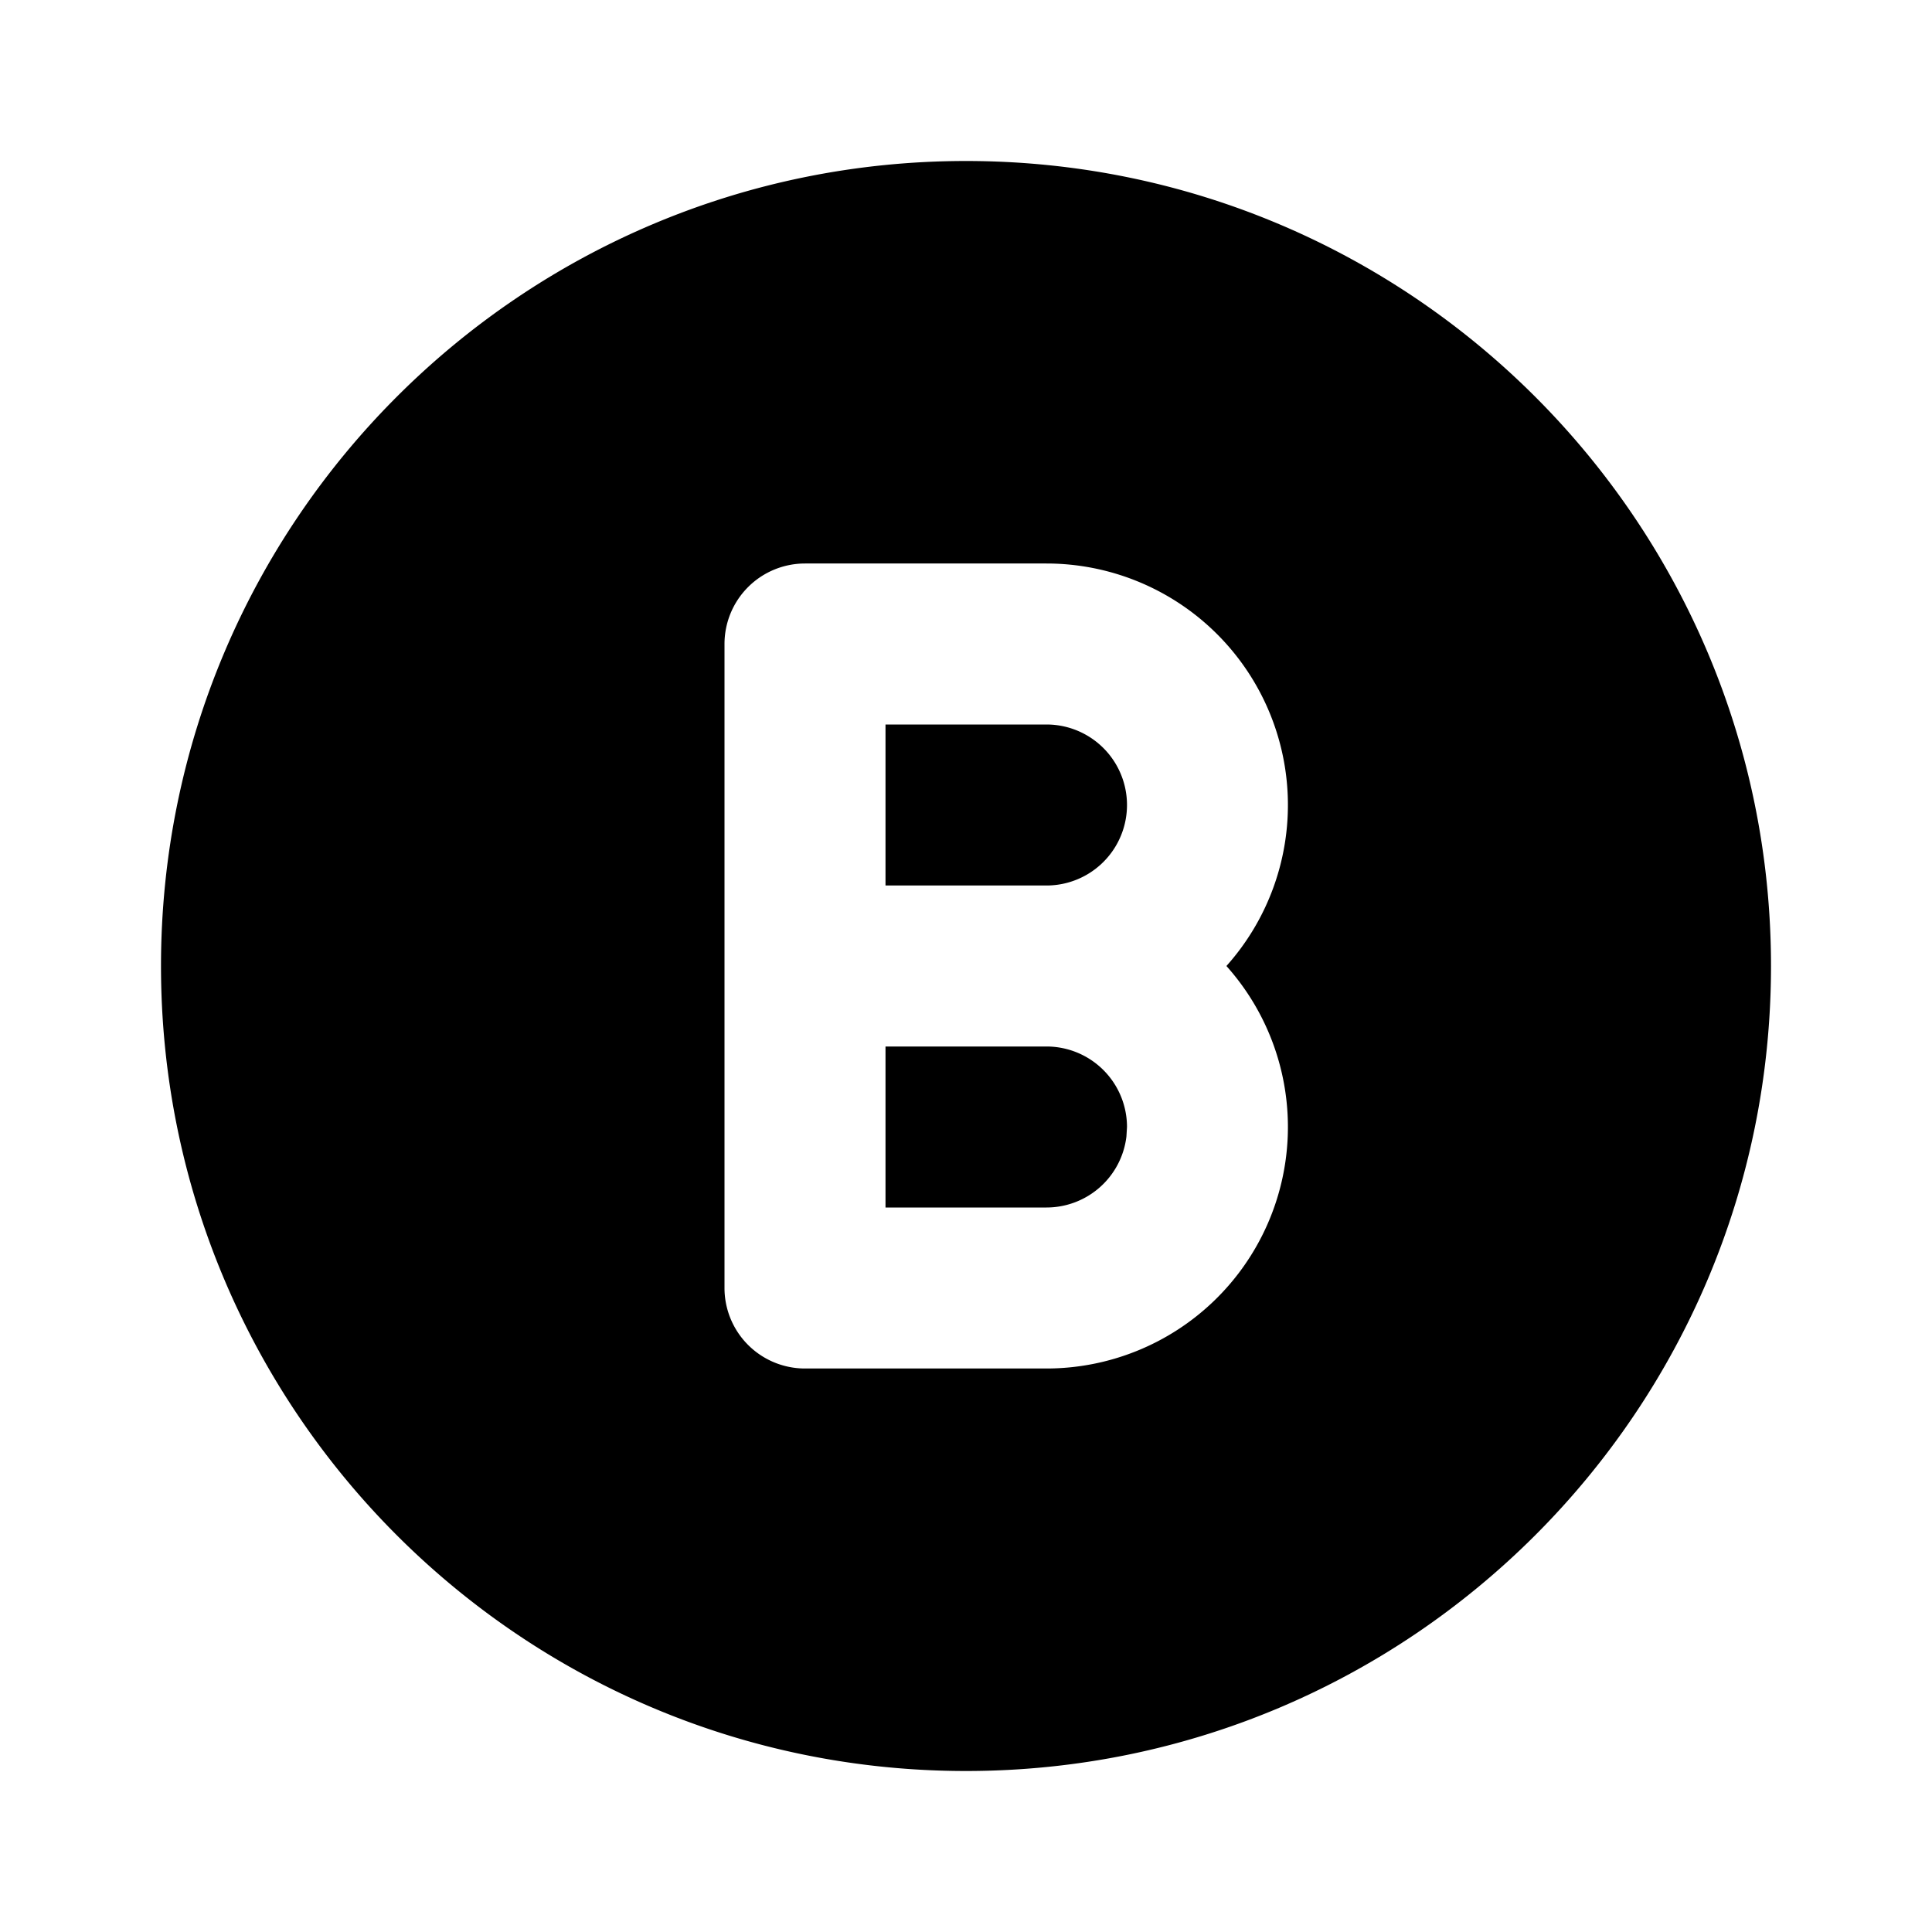 <svg
  xmlns="http://www.w3.org/2000/svg"
  width="24"
  height="24"
  viewBox="0 0 24 24"
  fill="currentColor"
  class="icon icon-tabler icons-tabler-filled icon-tabler-xbox-b"
>
  <path stroke="none" d="M0 0h24v24H0z" fill="none"/>
  <path d="M12 2c5.523 0 10 4.477 10 10s-4.477 10 -10 10s-10 -4.477 -10 -10s4.477 -10 10 -10m1 5h-3a1 1 0 0 0 -1 1v8a1 1 0 0 0 1 1h3a3 3 0 0 0 2.235 -5a3 3 0 0 0 -2.235 -5m0 6a1 1 0 0 1 1 1l-.007 .117a1 1 0 0 1 -.993 .883h-2v-2zm0 -4a1 1 0 0 1 0 2h-2v-2z" />
</svg>